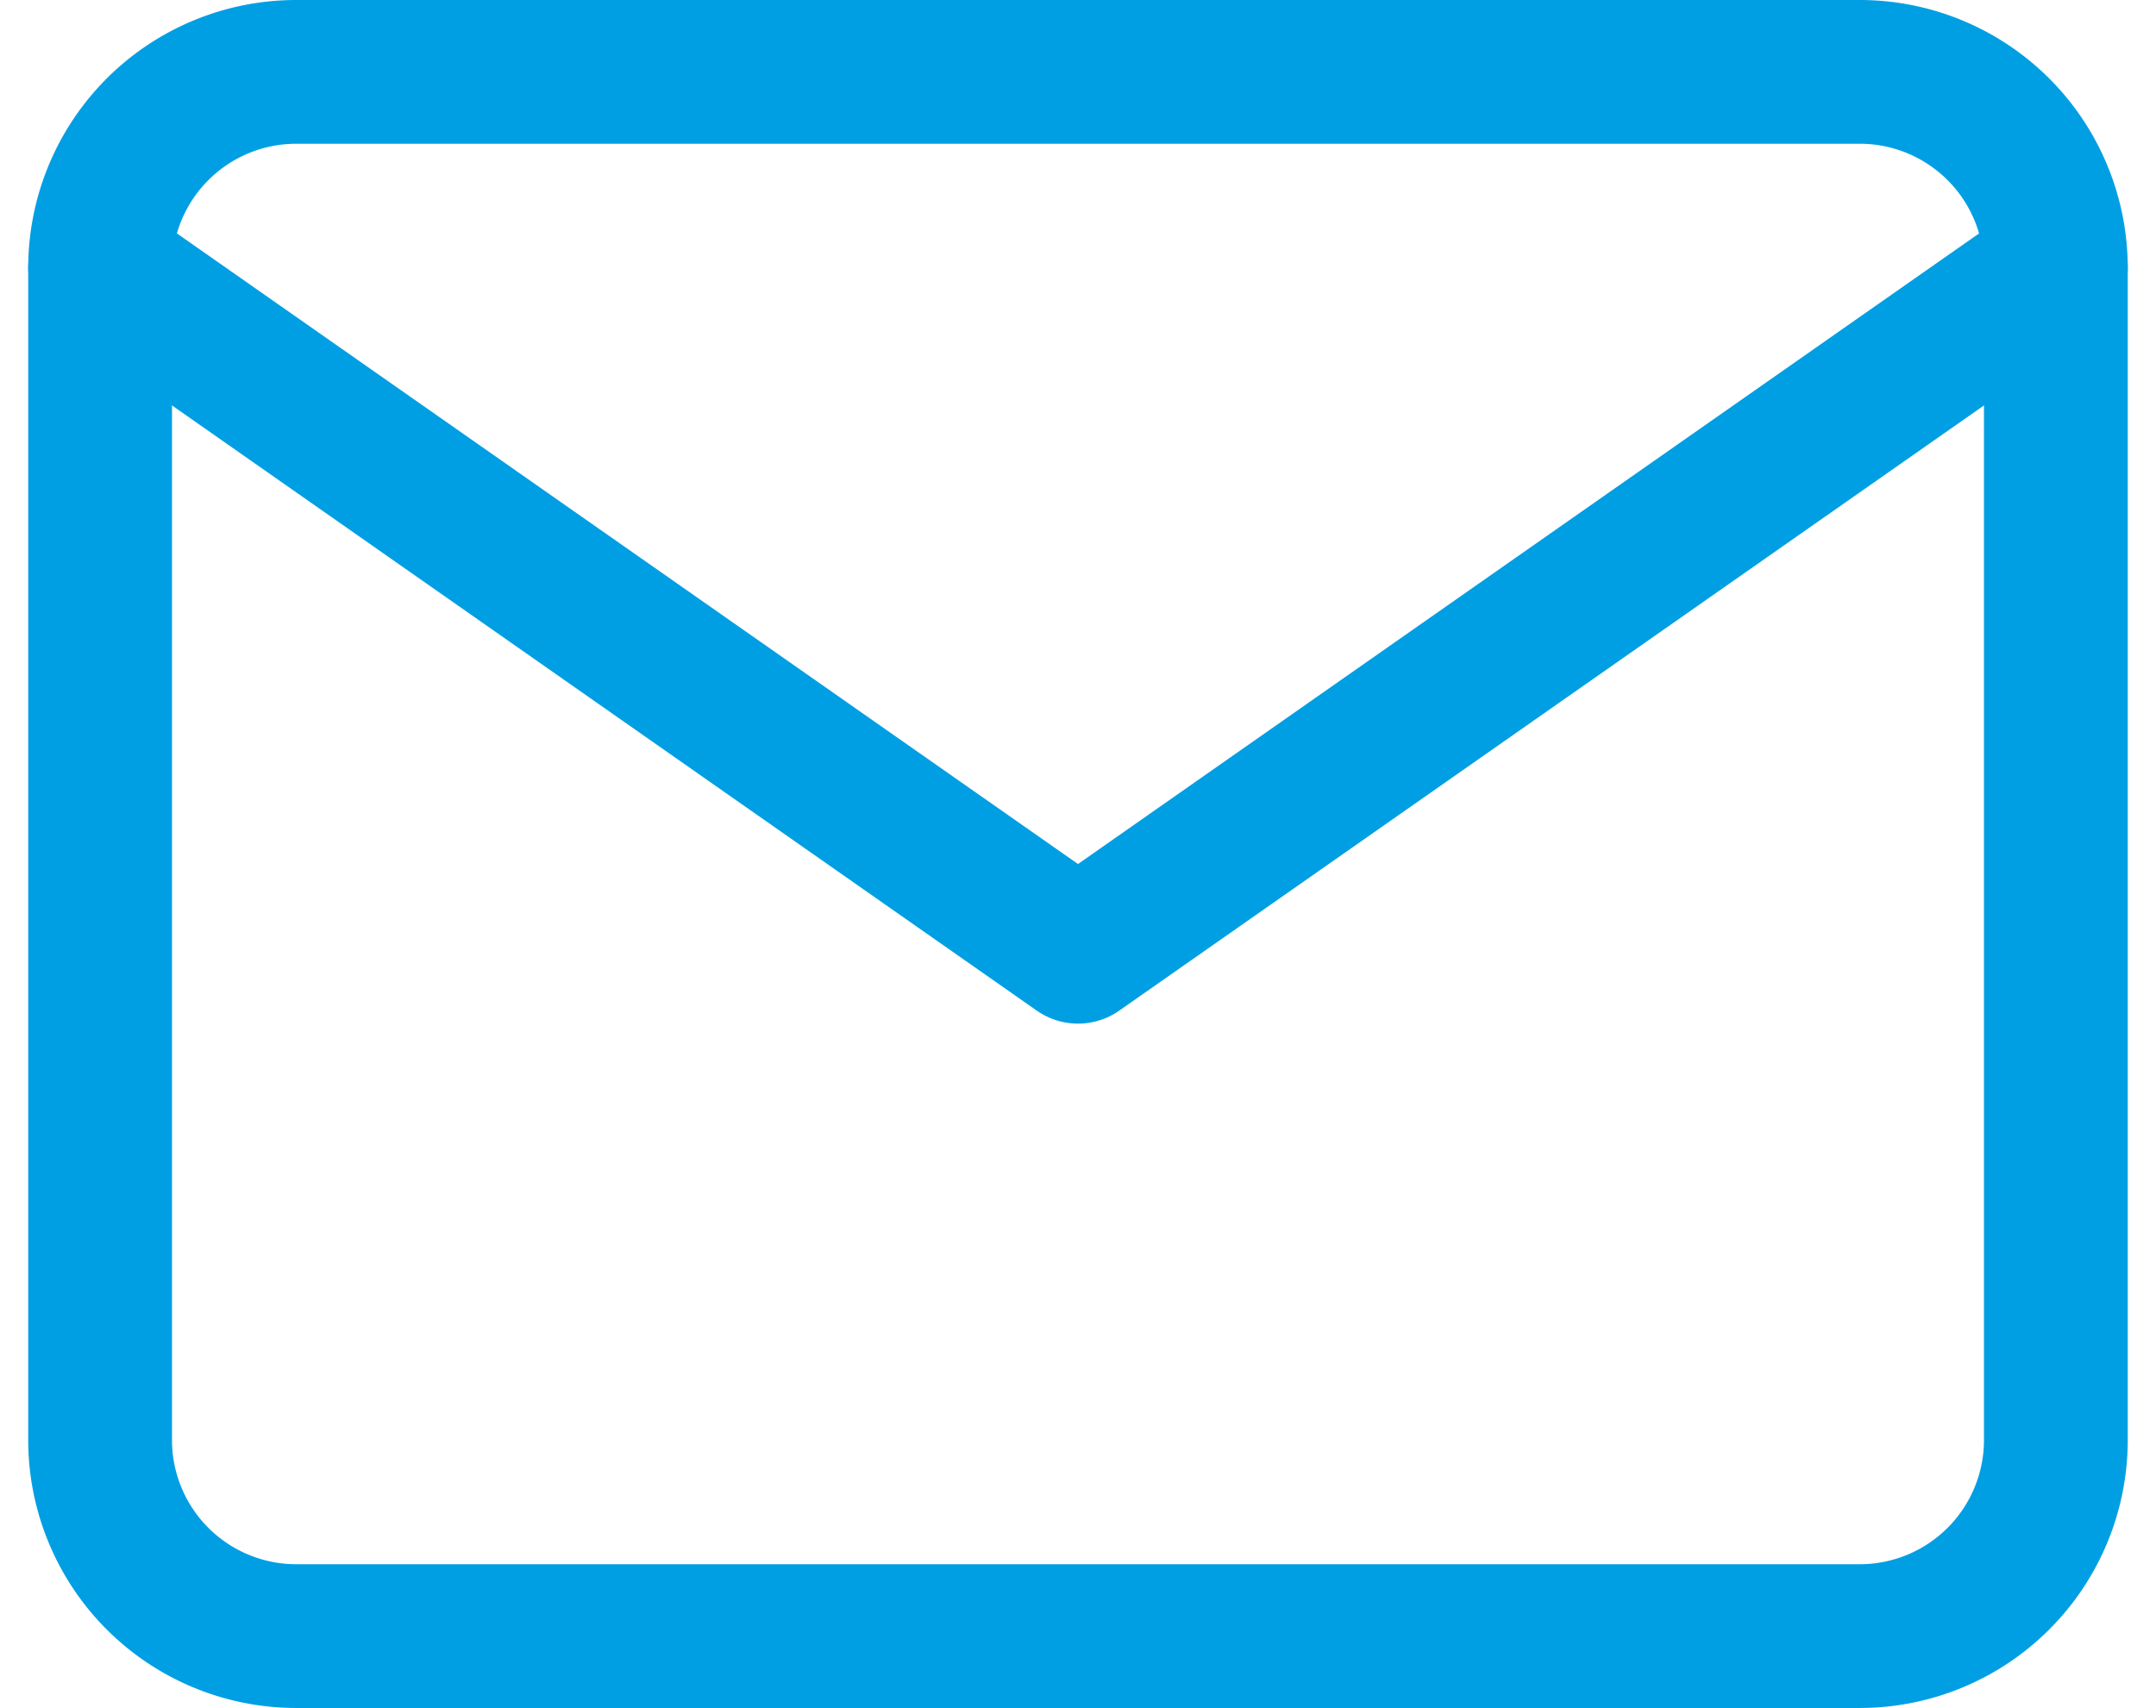 <svg xmlns="http://www.w3.org/2000/svg" width="59.982" height="47.529" viewBox="0 0 59.982 47.529">
  <g id="Icon_feather-mail" data-name="Icon feather-mail" transform="translate(-0.215 -4)">
    <path id="Tracé_411" data-name="Tracé 411" d="M8.441,6H51.97a5.457,5.457,0,0,1,5.441,5.441V44.088a5.457,5.457,0,0,1-5.441,5.441H8.441A5.457,5.457,0,0,1,3,44.088V11.441A5.457,5.457,0,0,1,8.441,6Z" fill="none" stroke="#009fe3" stroke-linecap="round" stroke-linejoin="round" stroke-width="4"/>
    <path id="Tracé_412" data-name="Tracé 412" d="M57.412,9,30.206,28.044,3,9" transform="translate(0 2.441)" fill="none" stroke="#009fe3" stroke-linecap="round" stroke-linejoin="round" stroke-width="4"/>
  </g>
</svg>
